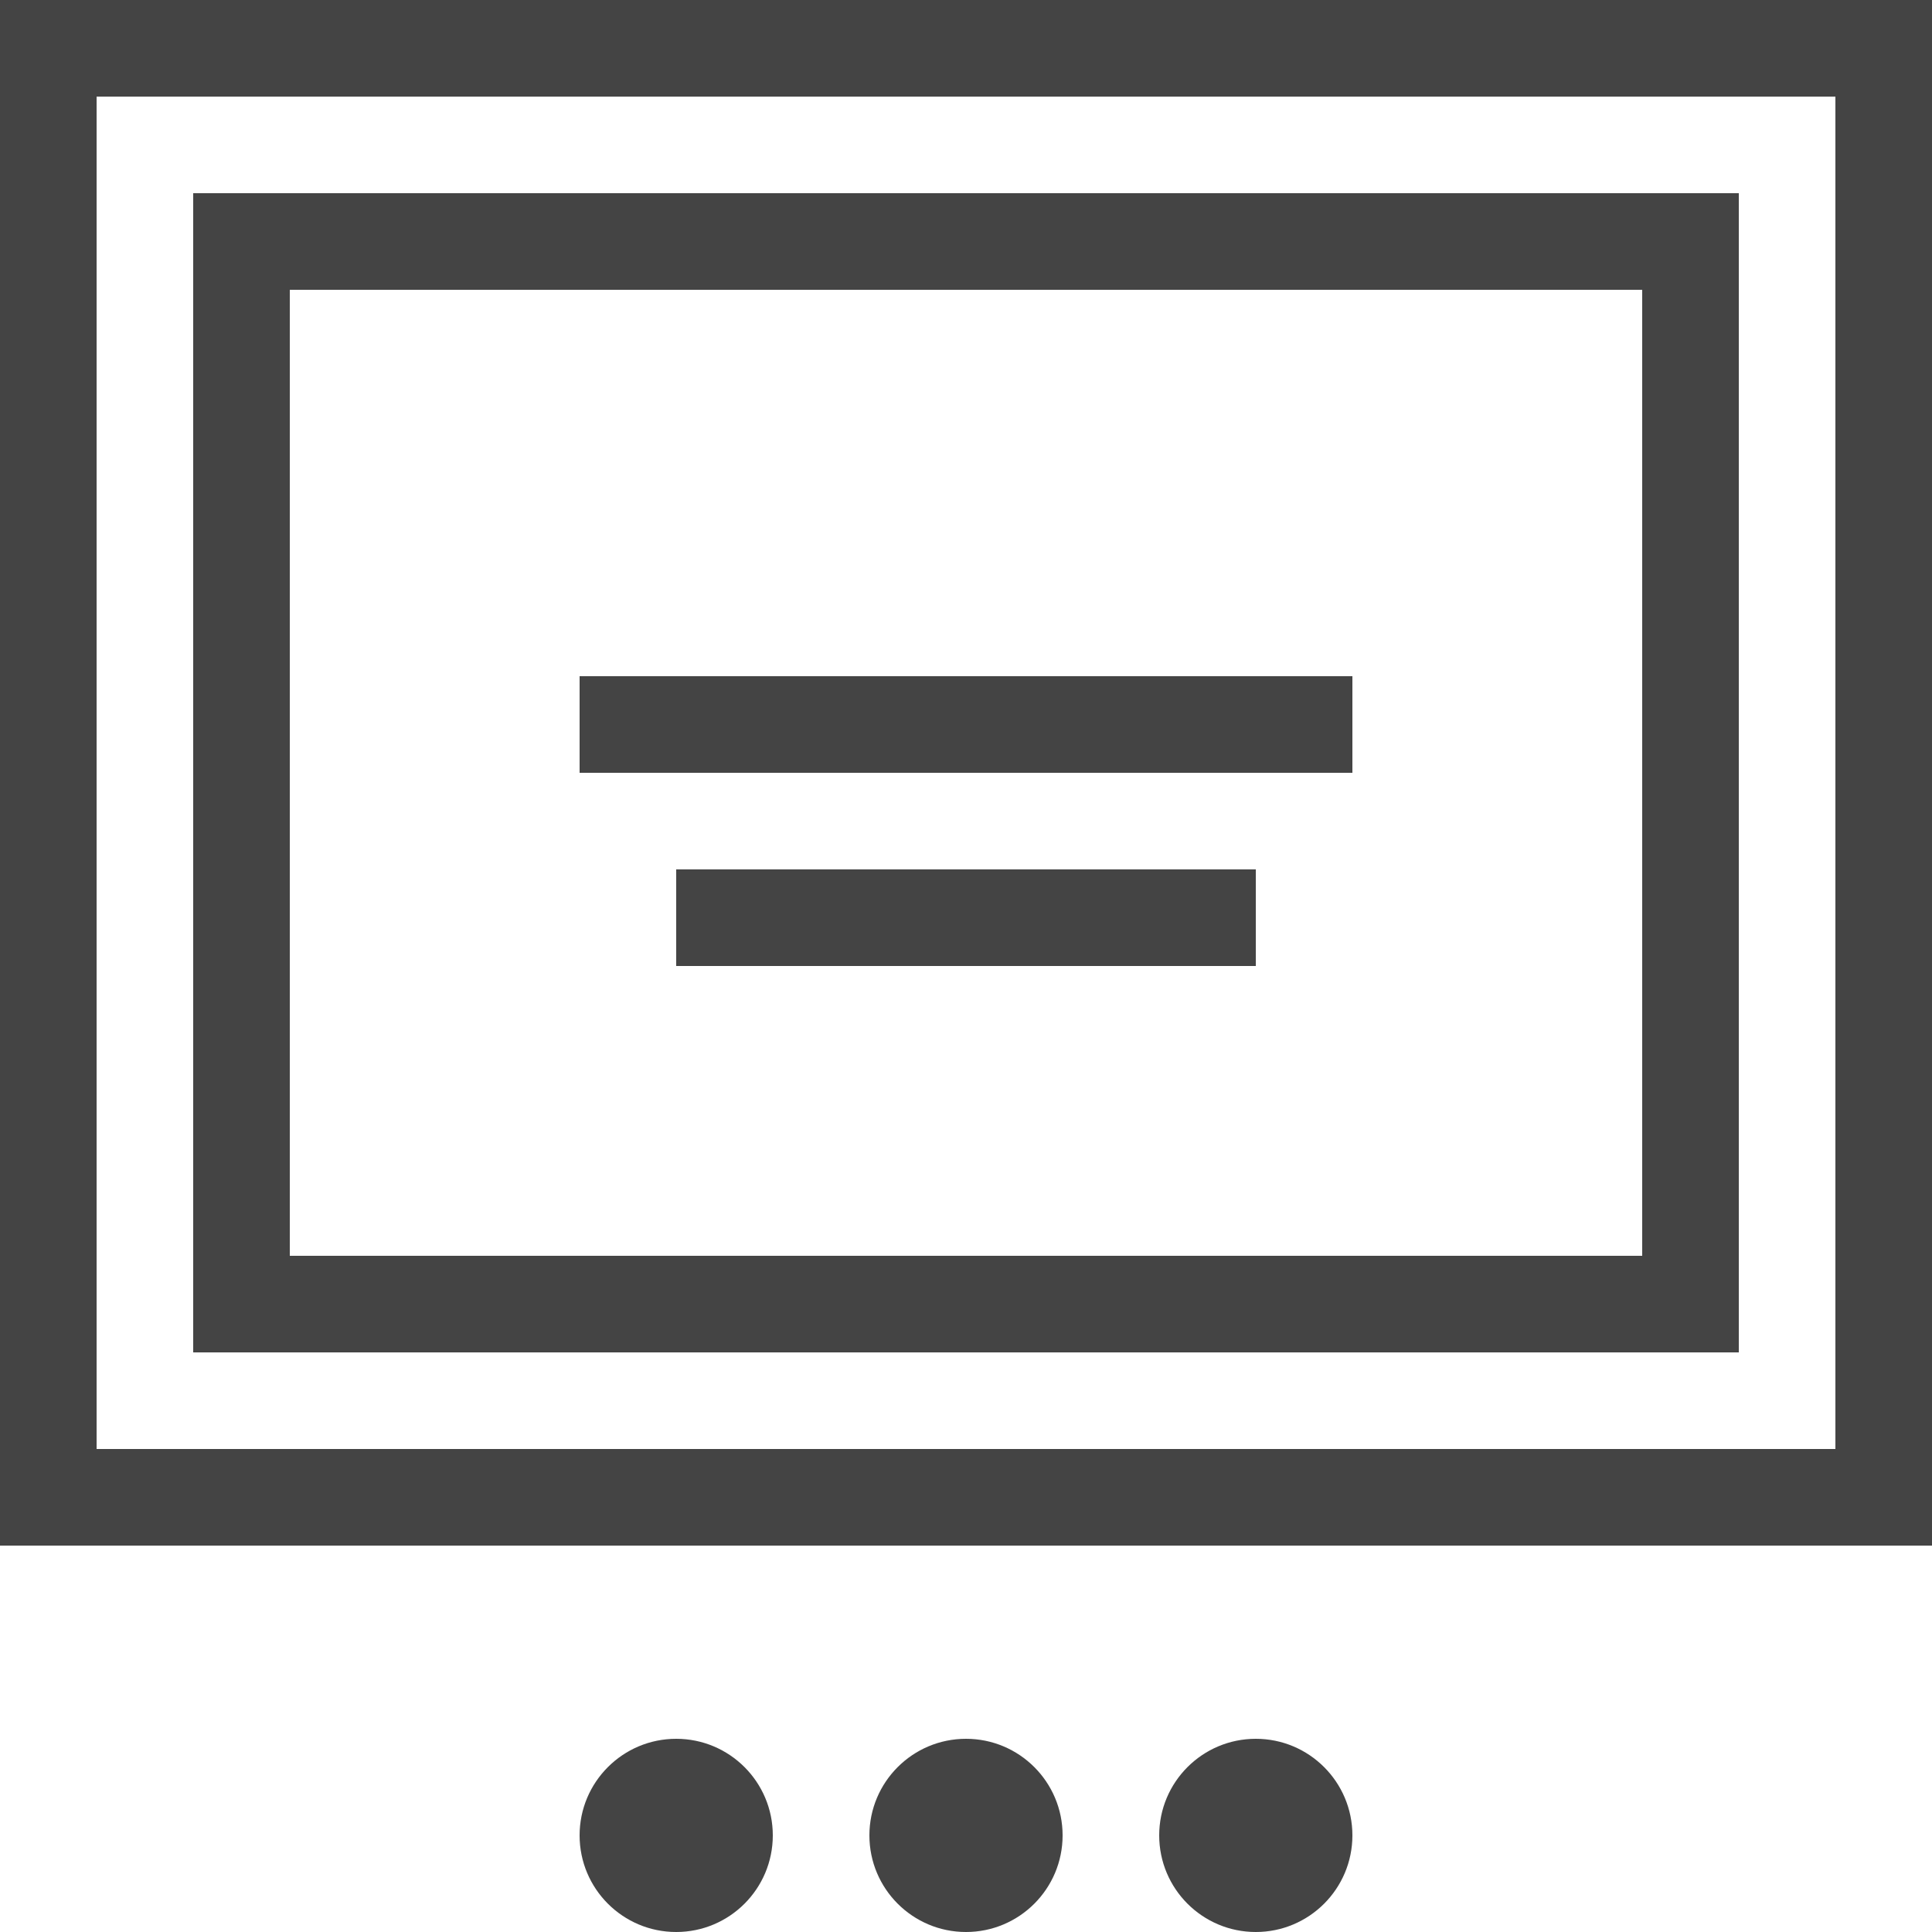 <svg width="20" height="20" viewBox="0 0 20 20" xmlns="http://www.w3.org/2000/svg">
    <circle fill="#444" cx="7" cy="19" r="1" />
    <circle fill="#444" cx="10" cy="19" r="1" />
    <circle fill="#444" cx="13" cy="19" r="1" />
    <rect width="19" height="15" fill="none" stroke="#444" x="0.5" y="0.5" />
    <rect width="15" height="11" fill="none" stroke="#444" x="2.5" y="2.5" />
    <rect width="8" height="1" fill="#444" x="6" y="7" />
    <rect width="6" height="1" fill="#444" x="7" y="9" />
</svg>
